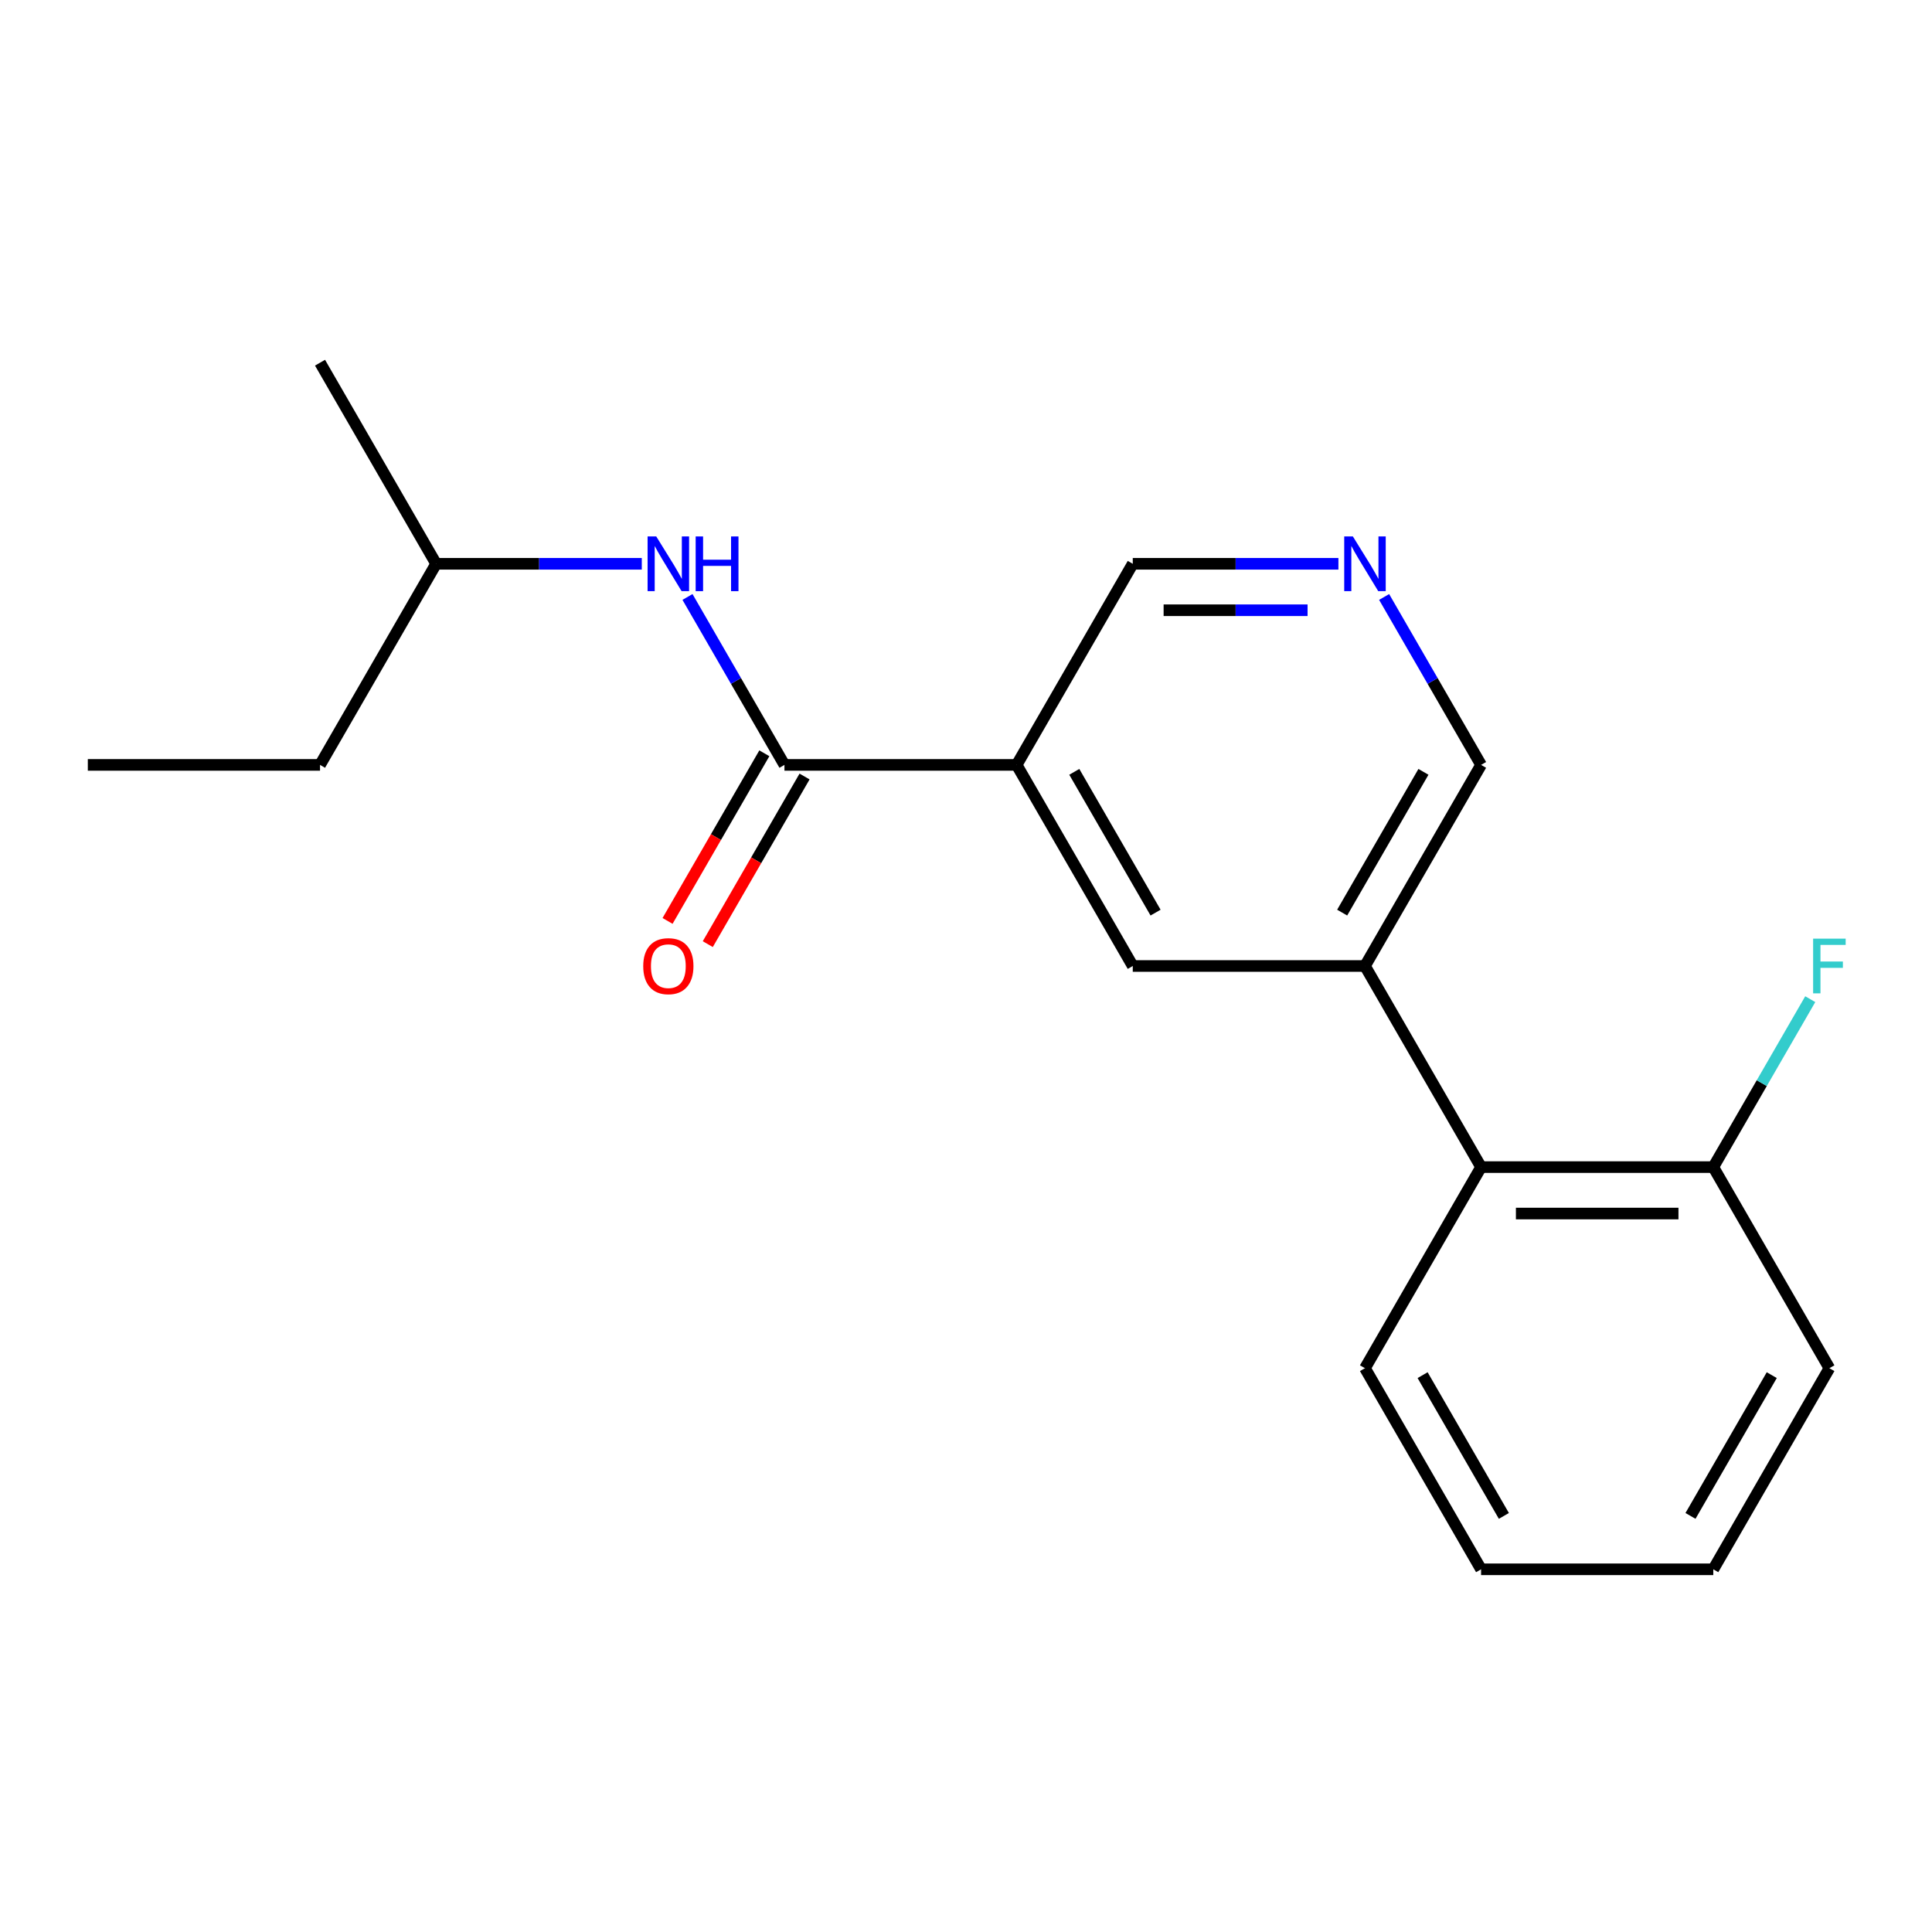 <?xml version='1.0' encoding='iso-8859-1'?>
<svg version='1.1' baseProfile='full'
              xmlns='http://www.w3.org/2000/svg'
                      xmlns:rdkit='http://www.rdkit.org/xml'
                      xmlns:xlink='http://www.w3.org/1999/xlink'
                  xml:space='preserve'
width='1000px' height='1000px' viewBox='0 0 1000 1000'>
<!-- END OF HEADER -->
<rect style='opacity:1.0;fill:#FFFFFF;stroke:none' width='1000' height='1000' x='0' y='0'> </rect>
<path class='bond-0' d='M 165.646,395.911 L 225.742,291.822' style='fill:none;fill-rule:evenodd;stroke:#000000;stroke-width:6px;stroke-linecap:butt;stroke-linejoin:miter;stroke-opacity:1' />
<path class='bond-1' d='M 165.646,395.911 L 45.455,395.911' style='fill:none;fill-rule:evenodd;stroke:#000000;stroke-width:6px;stroke-linecap:butt;stroke-linejoin:miter;stroke-opacity:1' />
<path class='bond-2' d='M 406.029,395.911 L 380.936,352.449' style='fill:none;fill-rule:evenodd;stroke:#000000;stroke-width:6px;stroke-linecap:butt;stroke-linejoin:miter;stroke-opacity:1' />
<path class='bond-2' d='M 380.936,352.449 L 355.844,308.987' style='fill:none;fill-rule:evenodd;stroke:#0000FF;stroke-width:6px;stroke-linecap:butt;stroke-linejoin:miter;stroke-opacity:1' />
<path class='bond-3' d='M 395.62,389.901 L 370.574,433.284' style='fill:none;fill-rule:evenodd;stroke:#000000;stroke-width:6px;stroke-linecap:butt;stroke-linejoin:miter;stroke-opacity:1' />
<path class='bond-3' d='M 370.574,433.284 L 345.527,476.666' style='fill:none;fill-rule:evenodd;stroke:#FF0000;stroke-width:6px;stroke-linecap:butt;stroke-linejoin:miter;stroke-opacity:1' />
<path class='bond-3' d='M 416.438,401.921 L 391.392,445.303' style='fill:none;fill-rule:evenodd;stroke:#000000;stroke-width:6px;stroke-linecap:butt;stroke-linejoin:miter;stroke-opacity:1' />
<path class='bond-3' d='M 391.392,445.303 L 366.345,488.685' style='fill:none;fill-rule:evenodd;stroke:#FF0000;stroke-width:6px;stroke-linecap:butt;stroke-linejoin:miter;stroke-opacity:1' />
<path class='bond-4' d='M 406.029,395.911 L 526.221,395.911' style='fill:none;fill-rule:evenodd;stroke:#000000;stroke-width:6px;stroke-linecap:butt;stroke-linejoin:miter;stroke-opacity:1' />
<path class='bond-5' d='M 332.189,291.822 L 278.965,291.822' style='fill:none;fill-rule:evenodd;stroke:#0000FF;stroke-width:6px;stroke-linecap:butt;stroke-linejoin:miter;stroke-opacity:1' />
<path class='bond-5' d='M 278.965,291.822 L 225.742,291.822' style='fill:none;fill-rule:evenodd;stroke:#000000;stroke-width:6px;stroke-linecap:butt;stroke-linejoin:miter;stroke-opacity:1' />
<path class='bond-6' d='M 225.742,291.822 L 165.646,187.733' style='fill:none;fill-rule:evenodd;stroke:#000000;stroke-width:6px;stroke-linecap:butt;stroke-linejoin:miter;stroke-opacity:1' />
<path class='bond-7' d='M 946.891,708.178 L 886.796,812.267' style='fill:none;fill-rule:evenodd;stroke:#000000;stroke-width:6px;stroke-linecap:butt;stroke-linejoin:miter;stroke-opacity:1' />
<path class='bond-7' d='M 917.059,711.772 L 874.992,784.634' style='fill:none;fill-rule:evenodd;stroke:#000000;stroke-width:6px;stroke-linecap:butt;stroke-linejoin:miter;stroke-opacity:1' />
<path class='bond-8' d='M 946.891,708.178 L 886.796,604.089' style='fill:none;fill-rule:evenodd;stroke:#000000;stroke-width:6px;stroke-linecap:butt;stroke-linejoin:miter;stroke-opacity:1' />
<path class='bond-9' d='M 706.508,500 L 766.604,395.911' style='fill:none;fill-rule:evenodd;stroke:#000000;stroke-width:6px;stroke-linecap:butt;stroke-linejoin:miter;stroke-opacity:1' />
<path class='bond-9' d='M 694.705,472.367 L 736.772,399.505' style='fill:none;fill-rule:evenodd;stroke:#000000;stroke-width:6px;stroke-linecap:butt;stroke-linejoin:miter;stroke-opacity:1' />
<path class='bond-10' d='M 706.508,500 L 586.317,500' style='fill:none;fill-rule:evenodd;stroke:#000000;stroke-width:6px;stroke-linecap:butt;stroke-linejoin:miter;stroke-opacity:1' />
<path class='bond-11' d='M 706.508,500 L 766.604,604.089' style='fill:none;fill-rule:evenodd;stroke:#000000;stroke-width:6px;stroke-linecap:butt;stroke-linejoin:miter;stroke-opacity:1' />
<path class='bond-12' d='M 766.604,395.911 L 741.511,352.449' style='fill:none;fill-rule:evenodd;stroke:#000000;stroke-width:6px;stroke-linecap:butt;stroke-linejoin:miter;stroke-opacity:1' />
<path class='bond-12' d='M 741.511,352.449 L 716.418,308.987' style='fill:none;fill-rule:evenodd;stroke:#0000FF;stroke-width:6px;stroke-linecap:butt;stroke-linejoin:miter;stroke-opacity:1' />
<path class='bond-13' d='M 692.763,291.822 L 639.54,291.822' style='fill:none;fill-rule:evenodd;stroke:#0000FF;stroke-width:6px;stroke-linecap:butt;stroke-linejoin:miter;stroke-opacity:1' />
<path class='bond-13' d='M 639.54,291.822 L 586.317,291.822' style='fill:none;fill-rule:evenodd;stroke:#000000;stroke-width:6px;stroke-linecap:butt;stroke-linejoin:miter;stroke-opacity:1' />
<path class='bond-13' d='M 676.796,315.86 L 639.54,315.86' style='fill:none;fill-rule:evenodd;stroke:#0000FF;stroke-width:6px;stroke-linecap:butt;stroke-linejoin:miter;stroke-opacity:1' />
<path class='bond-13' d='M 639.54,315.86 L 602.284,315.86' style='fill:none;fill-rule:evenodd;stroke:#000000;stroke-width:6px;stroke-linecap:butt;stroke-linejoin:miter;stroke-opacity:1' />
<path class='bond-14' d='M 586.317,291.822 L 526.221,395.911' style='fill:none;fill-rule:evenodd;stroke:#000000;stroke-width:6px;stroke-linecap:butt;stroke-linejoin:miter;stroke-opacity:1' />
<path class='bond-15' d='M 526.221,395.911 L 586.317,500' style='fill:none;fill-rule:evenodd;stroke:#000000;stroke-width:6px;stroke-linecap:butt;stroke-linejoin:miter;stroke-opacity:1' />
<path class='bond-15' d='M 556.053,399.505 L 598.12,472.367' style='fill:none;fill-rule:evenodd;stroke:#000000;stroke-width:6px;stroke-linecap:butt;stroke-linejoin:miter;stroke-opacity:1' />
<path class='bond-16' d='M 886.796,812.267 L 766.604,812.267' style='fill:none;fill-rule:evenodd;stroke:#000000;stroke-width:6px;stroke-linecap:butt;stroke-linejoin:miter;stroke-opacity:1' />
<path class='bond-17' d='M 766.604,812.267 L 706.508,708.178' style='fill:none;fill-rule:evenodd;stroke:#000000;stroke-width:6px;stroke-linecap:butt;stroke-linejoin:miter;stroke-opacity:1' />
<path class='bond-17' d='M 778.407,784.634 L 736.34,711.772' style='fill:none;fill-rule:evenodd;stroke:#000000;stroke-width:6px;stroke-linecap:butt;stroke-linejoin:miter;stroke-opacity:1' />
<path class='bond-18' d='M 706.508,708.178 L 766.604,604.089' style='fill:none;fill-rule:evenodd;stroke:#000000;stroke-width:6px;stroke-linecap:butt;stroke-linejoin:miter;stroke-opacity:1' />
<path class='bond-19' d='M 766.604,604.089 L 886.796,604.089' style='fill:none;fill-rule:evenodd;stroke:#000000;stroke-width:6px;stroke-linecap:butt;stroke-linejoin:miter;stroke-opacity:1' />
<path class='bond-19' d='M 784.633,628.127 L 868.767,628.127' style='fill:none;fill-rule:evenodd;stroke:#000000;stroke-width:6px;stroke-linecap:butt;stroke-linejoin:miter;stroke-opacity:1' />
<path class='bond-20' d='M 886.796,604.089 L 911.889,560.627' style='fill:none;fill-rule:evenodd;stroke:#000000;stroke-width:6px;stroke-linecap:butt;stroke-linejoin:miter;stroke-opacity:1' />
<path class='bond-20' d='M 911.889,560.627 L 936.981,517.165' style='fill:none;fill-rule:evenodd;stroke:#33CCCC;stroke-width:6px;stroke-linecap:butt;stroke-linejoin:miter;stroke-opacity:1' />
<path  class='atom-2' d='M 339.674 277.662
L 348.954 292.662
Q 349.874 294.142, 351.354 296.822
Q 352.834 299.502, 352.914 299.662
L 352.914 277.662
L 356.674 277.662
L 356.674 305.982
L 352.794 305.982
L 342.834 289.582
Q 341.674 287.662, 340.434 285.462
Q 339.234 283.262, 338.874 282.582
L 338.874 305.982
L 335.194 305.982
L 335.194 277.662
L 339.674 277.662
' fill='#0000FF'/>
<path  class='atom-2' d='M 360.074 277.662
L 363.914 277.662
L 363.914 289.702
L 378.394 289.702
L 378.394 277.662
L 382.234 277.662
L 382.234 305.982
L 378.394 305.982
L 378.394 292.902
L 363.914 292.902
L 363.914 305.982
L 360.074 305.982
L 360.074 277.662
' fill='#0000FF'/>
<path  class='atom-3' d='M 332.934 500.08
Q 332.934 493.28, 336.294 489.48
Q 339.654 485.68, 345.934 485.68
Q 352.214 485.68, 355.574 489.48
Q 358.934 493.28, 358.934 500.08
Q 358.934 506.96, 355.534 510.88
Q 352.134 514.76, 345.934 514.76
Q 339.694 514.76, 336.294 510.88
Q 332.934 507, 332.934 500.08
M 345.934 511.56
Q 350.254 511.56, 352.574 508.68
Q 354.934 505.76, 354.934 500.08
Q 354.934 494.52, 352.574 491.72
Q 350.254 488.88, 345.934 488.88
Q 341.614 488.88, 339.254 491.68
Q 336.934 494.48, 336.934 500.08
Q 336.934 505.8, 339.254 508.68
Q 341.614 511.56, 345.934 511.56
' fill='#FF0000'/>
<path  class='atom-8' d='M 700.248 277.662
L 709.528 292.662
Q 710.448 294.142, 711.928 296.822
Q 713.408 299.502, 713.488 299.662
L 713.488 277.662
L 717.248 277.662
L 717.248 305.982
L 713.368 305.982
L 703.408 289.582
Q 702.248 287.662, 701.008 285.462
Q 699.808 283.262, 699.448 282.582
L 699.448 305.982
L 695.768 305.982
L 695.768 277.662
L 700.248 277.662
' fill='#0000FF'/>
<path  class='atom-17' d='M 938.471 485.84
L 955.311 485.84
L 955.311 489.08
L 942.271 489.08
L 942.271 497.68
L 953.871 497.68
L 953.871 500.96
L 942.271 500.96
L 942.271 514.16
L 938.471 514.16
L 938.471 485.84
' fill='#33CCCC'/>
</svg>
